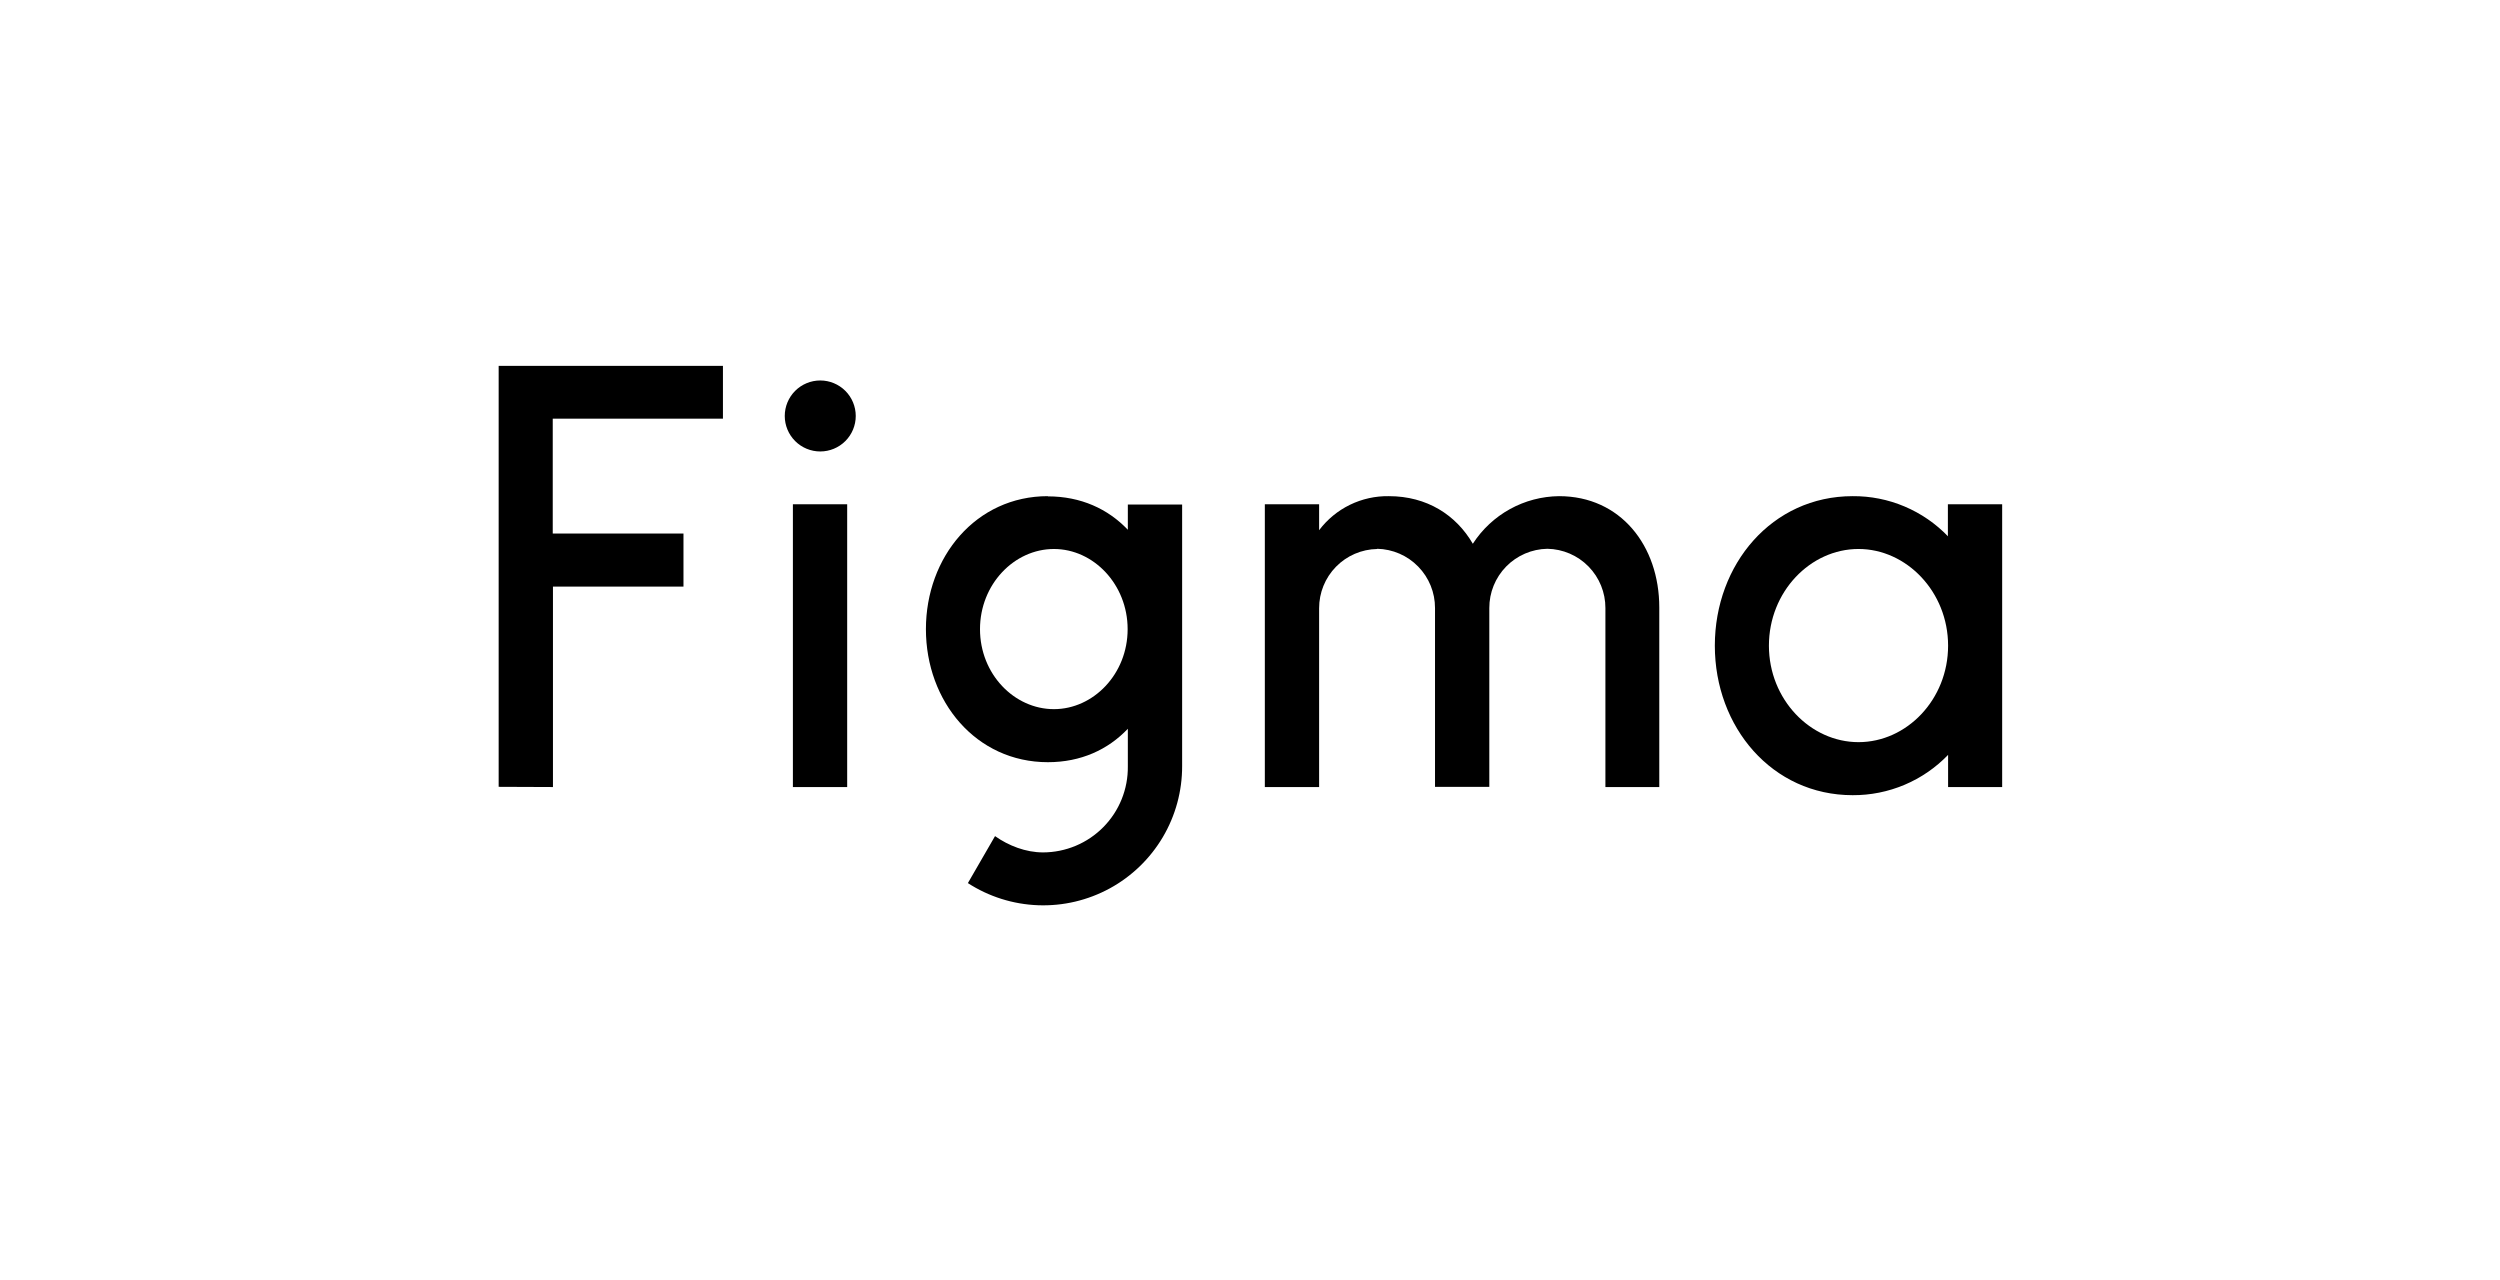 <svg width="164" height="84" viewBox="0 0 164 84" fill="none" xmlns="http://www.w3.org/2000/svg">
<g clip-path="url(#clip0_279_323)">
<path d="M32.712 24V51.616L36.274 51.63V38.48H44.836V35H36.26V27.466H47.425V24H32.712ZM53.808 29.616C54.426 29.616 55.018 29.371 55.455 28.934C55.892 28.498 56.137 27.905 56.137 27.288C56.137 26.67 55.892 26.078 55.455 25.641C55.018 25.204 54.426 24.959 53.808 24.959C53.191 24.959 52.598 25.204 52.162 25.641C51.725 26.078 51.48 26.67 51.48 27.288C51.48 27.905 51.725 28.498 52.162 28.934C52.598 29.371 53.191 29.616 53.808 29.616ZM52.014 33.082V51.63H55.575V33.082H52.014Z" fill="black"/>
<path fill-rule="evenodd" clip-rule="evenodd" d="M68.74 32.548C64.027 32.548 60.74 36.534 60.74 41.274C60.74 46.014 64.027 50 68.74 50C70.904 50 72.685 49.178 73.986 47.808V50.274C73.995 51.011 73.858 51.742 73.583 52.425C73.308 53.109 72.9 53.731 72.382 54.256C71.865 54.781 71.249 55.198 70.57 55.483C69.891 55.768 69.162 55.916 68.425 55.918C67.288 55.918 66.164 55.479 65.274 54.849L63.493 57.931C64.87 58.822 66.462 59.324 68.1 59.384C69.739 59.445 71.363 59.062 72.803 58.277C74.242 57.492 75.442 56.332 76.278 54.921C77.113 53.51 77.552 51.9 77.548 50.26V33.096H73.986V34.753C72.685 33.383 70.904 32.562 68.74 32.562V32.548ZM64.288 41.274C64.288 38.329 66.534 36.014 69.137 36.014C71.74 36.014 73.973 38.342 73.973 41.274C73.973 44.219 71.726 46.52 69.137 46.52C66.534 46.52 64.288 44.219 64.288 41.274Z" fill="black"/>
<path d="M90.343 36.014C89.324 36.032 88.353 36.45 87.641 37.178C86.928 37.906 86.531 38.885 86.534 39.904V51.63H82.973V33.082H86.534V34.781C87.067 34.075 87.759 33.504 88.554 33.116C89.35 32.728 90.225 32.534 91.11 32.548C93.603 32.548 95.521 33.781 96.617 35.671C97.228 34.724 98.065 33.942 99.052 33.397C100.039 32.852 101.146 32.56 102.274 32.548C106.315 32.548 108.849 35.808 108.849 39.85V51.63H105.315V39.891C105.319 38.872 104.921 37.892 104.209 37.164C103.496 36.436 102.526 36.018 101.507 36C100.488 36.018 99.518 36.436 98.805 37.164C98.092 37.892 97.695 38.872 97.699 39.891V51.617H94.137V39.891C94.141 38.874 93.745 37.897 93.035 37.169C92.326 36.441 91.359 36.022 90.343 36V36.014Z" fill="black"/>
<path fill-rule="evenodd" clip-rule="evenodd" d="M127.795 35.191C126.986 34.348 126.013 33.679 124.937 33.224C123.861 32.769 122.703 32.539 121.534 32.548C116.247 32.548 112.493 37.013 112.493 42.356C112.493 47.698 116.247 52.164 121.534 52.164C122.702 52.17 123.859 51.939 124.936 51.484C126.012 51.03 126.984 50.361 127.795 49.52V51.63H131.342V33.082H127.781V35.191H127.795ZM116.041 42.356C116.041 38.822 118.753 36.013 121.918 36.013C125.069 36.013 127.795 38.822 127.795 42.356C127.795 45.89 125.082 48.685 121.918 48.685C118.767 48.685 116.041 45.89 116.041 42.356Z" fill="black"/>
</g>
<defs>
<clipPath id="clip0_279_323">
<rect width="100" height="35.616" fill="white" transform="translate(32 24)"/>
</clipPath>
</defs>
</svg>
